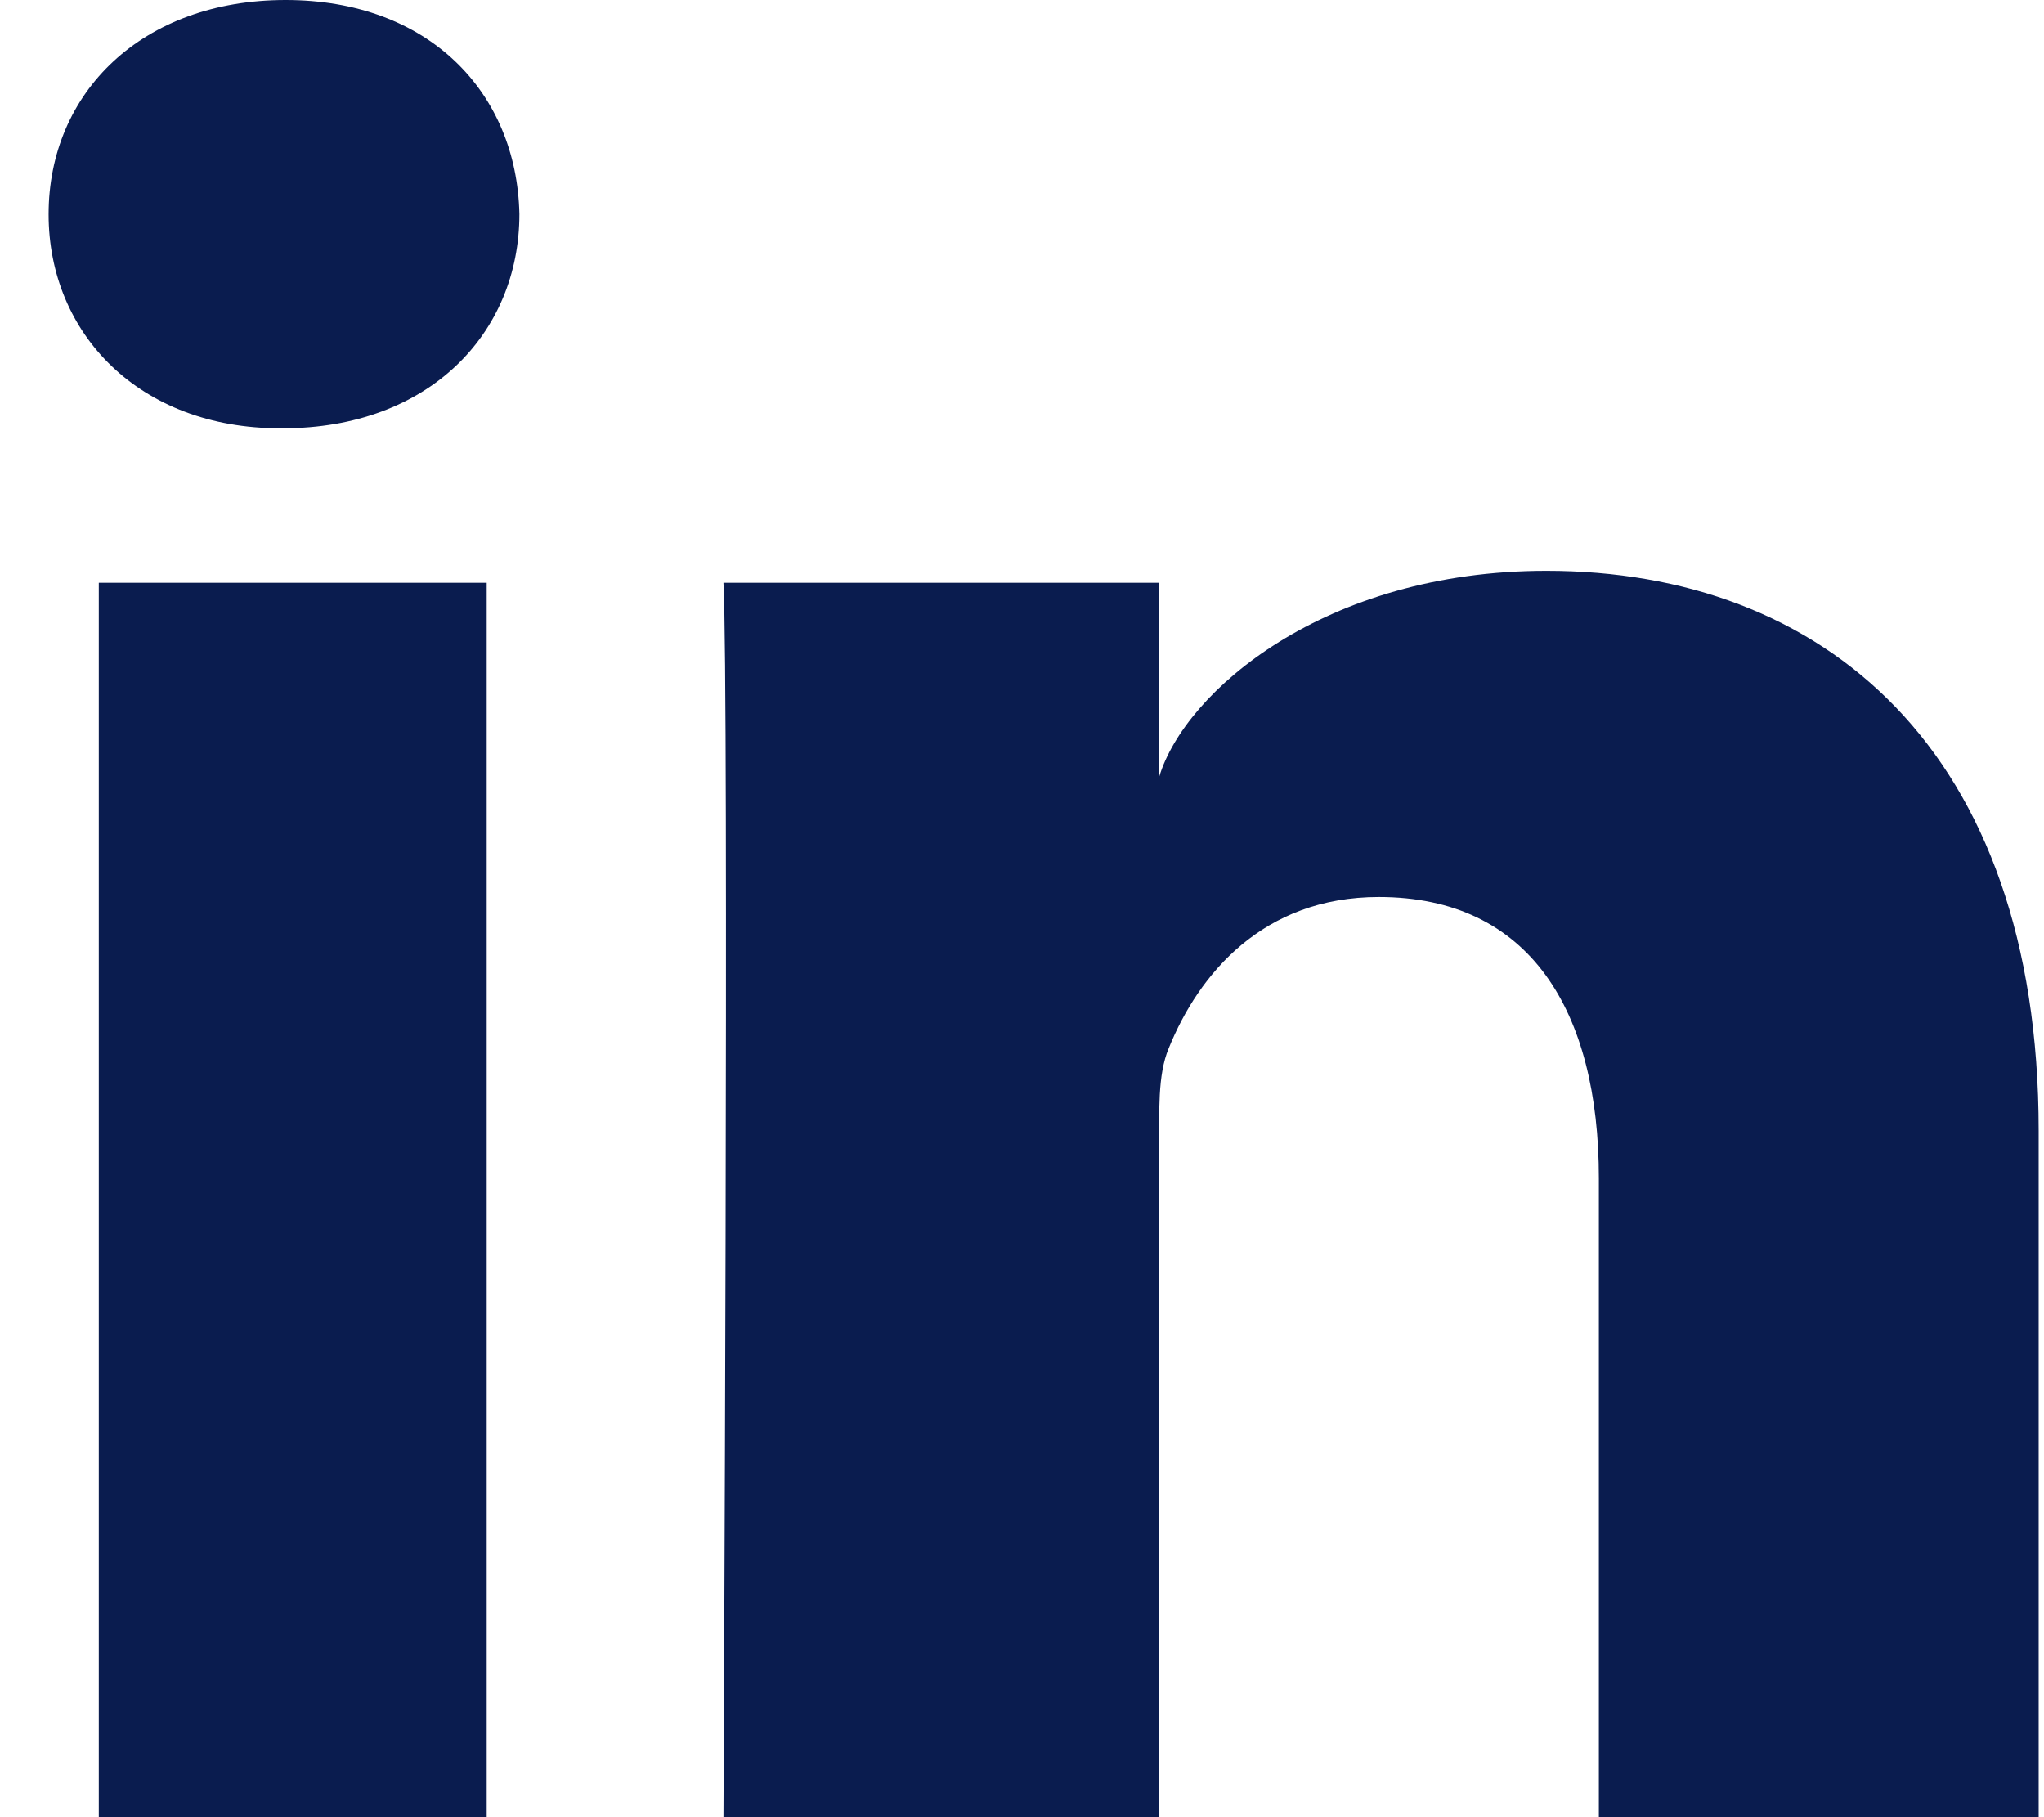 <?xml version="1.0" encoding="UTF-8"?>
<svg width="18px" height="16px" viewBox="0 0 18 16" version="1.1" xmlns="http://www.w3.org/2000/svg" xmlns:xlink="http://www.w3.org/1999/xlink">
    <!-- Generator: sketchtool 63.1 (101010) - https://sketch.com -->
    <title>164AC0BD-1ED4-4EA5-9E39-8686952D5278</title>
    <desc>Created with sketchtool.</desc>
    <g id="Page-1" stroke="none" stroke-width="1" fill="none" fill-rule="evenodd">
        <g id="Footer-Update" transform="translate(-1053, -558)" fill="#0A1C4F" fill-rule="nonzero">
            <g id="SiteMap" transform="translate(214, 264)">
                <path d="M856.953,310 L853.08,310 L853.08,304.375 C853.08,302.903 852.474,301.898 851.142,301.898 C850.123,301.898 849.556,302.576 849.292,303.23 C849.193,303.465 849.209,303.791 849.209,304.118 L849.209,310 L845.371,310 C845.371,310 845.421,300.036 845.371,299.131 L849.209,299.131 L849.209,300.837 C849.435,300.091 850.662,299.026 852.618,299.026 C855.046,299.026 856.953,300.59 856.953,303.956 L856.953,310 L856.953,310 Z M841.491,297.771 L841.466,297.771 C840.23,297.771 839.428,296.94 839.428,295.887 C839.428,294.813 840.253,294 841.515,294 C842.775,294 843.55,294.811 843.574,295.884 C843.574,296.937 842.775,297.771 841.491,297.771 L841.491,297.771 L841.491,297.771 Z M839.87,299.131 L843.286,299.131 L843.286,310 L839.87,310 L839.87,299.131 L839.87,299.131 Z" id="Shape"></path>
            </g>
        </g>
    </g>
</svg>